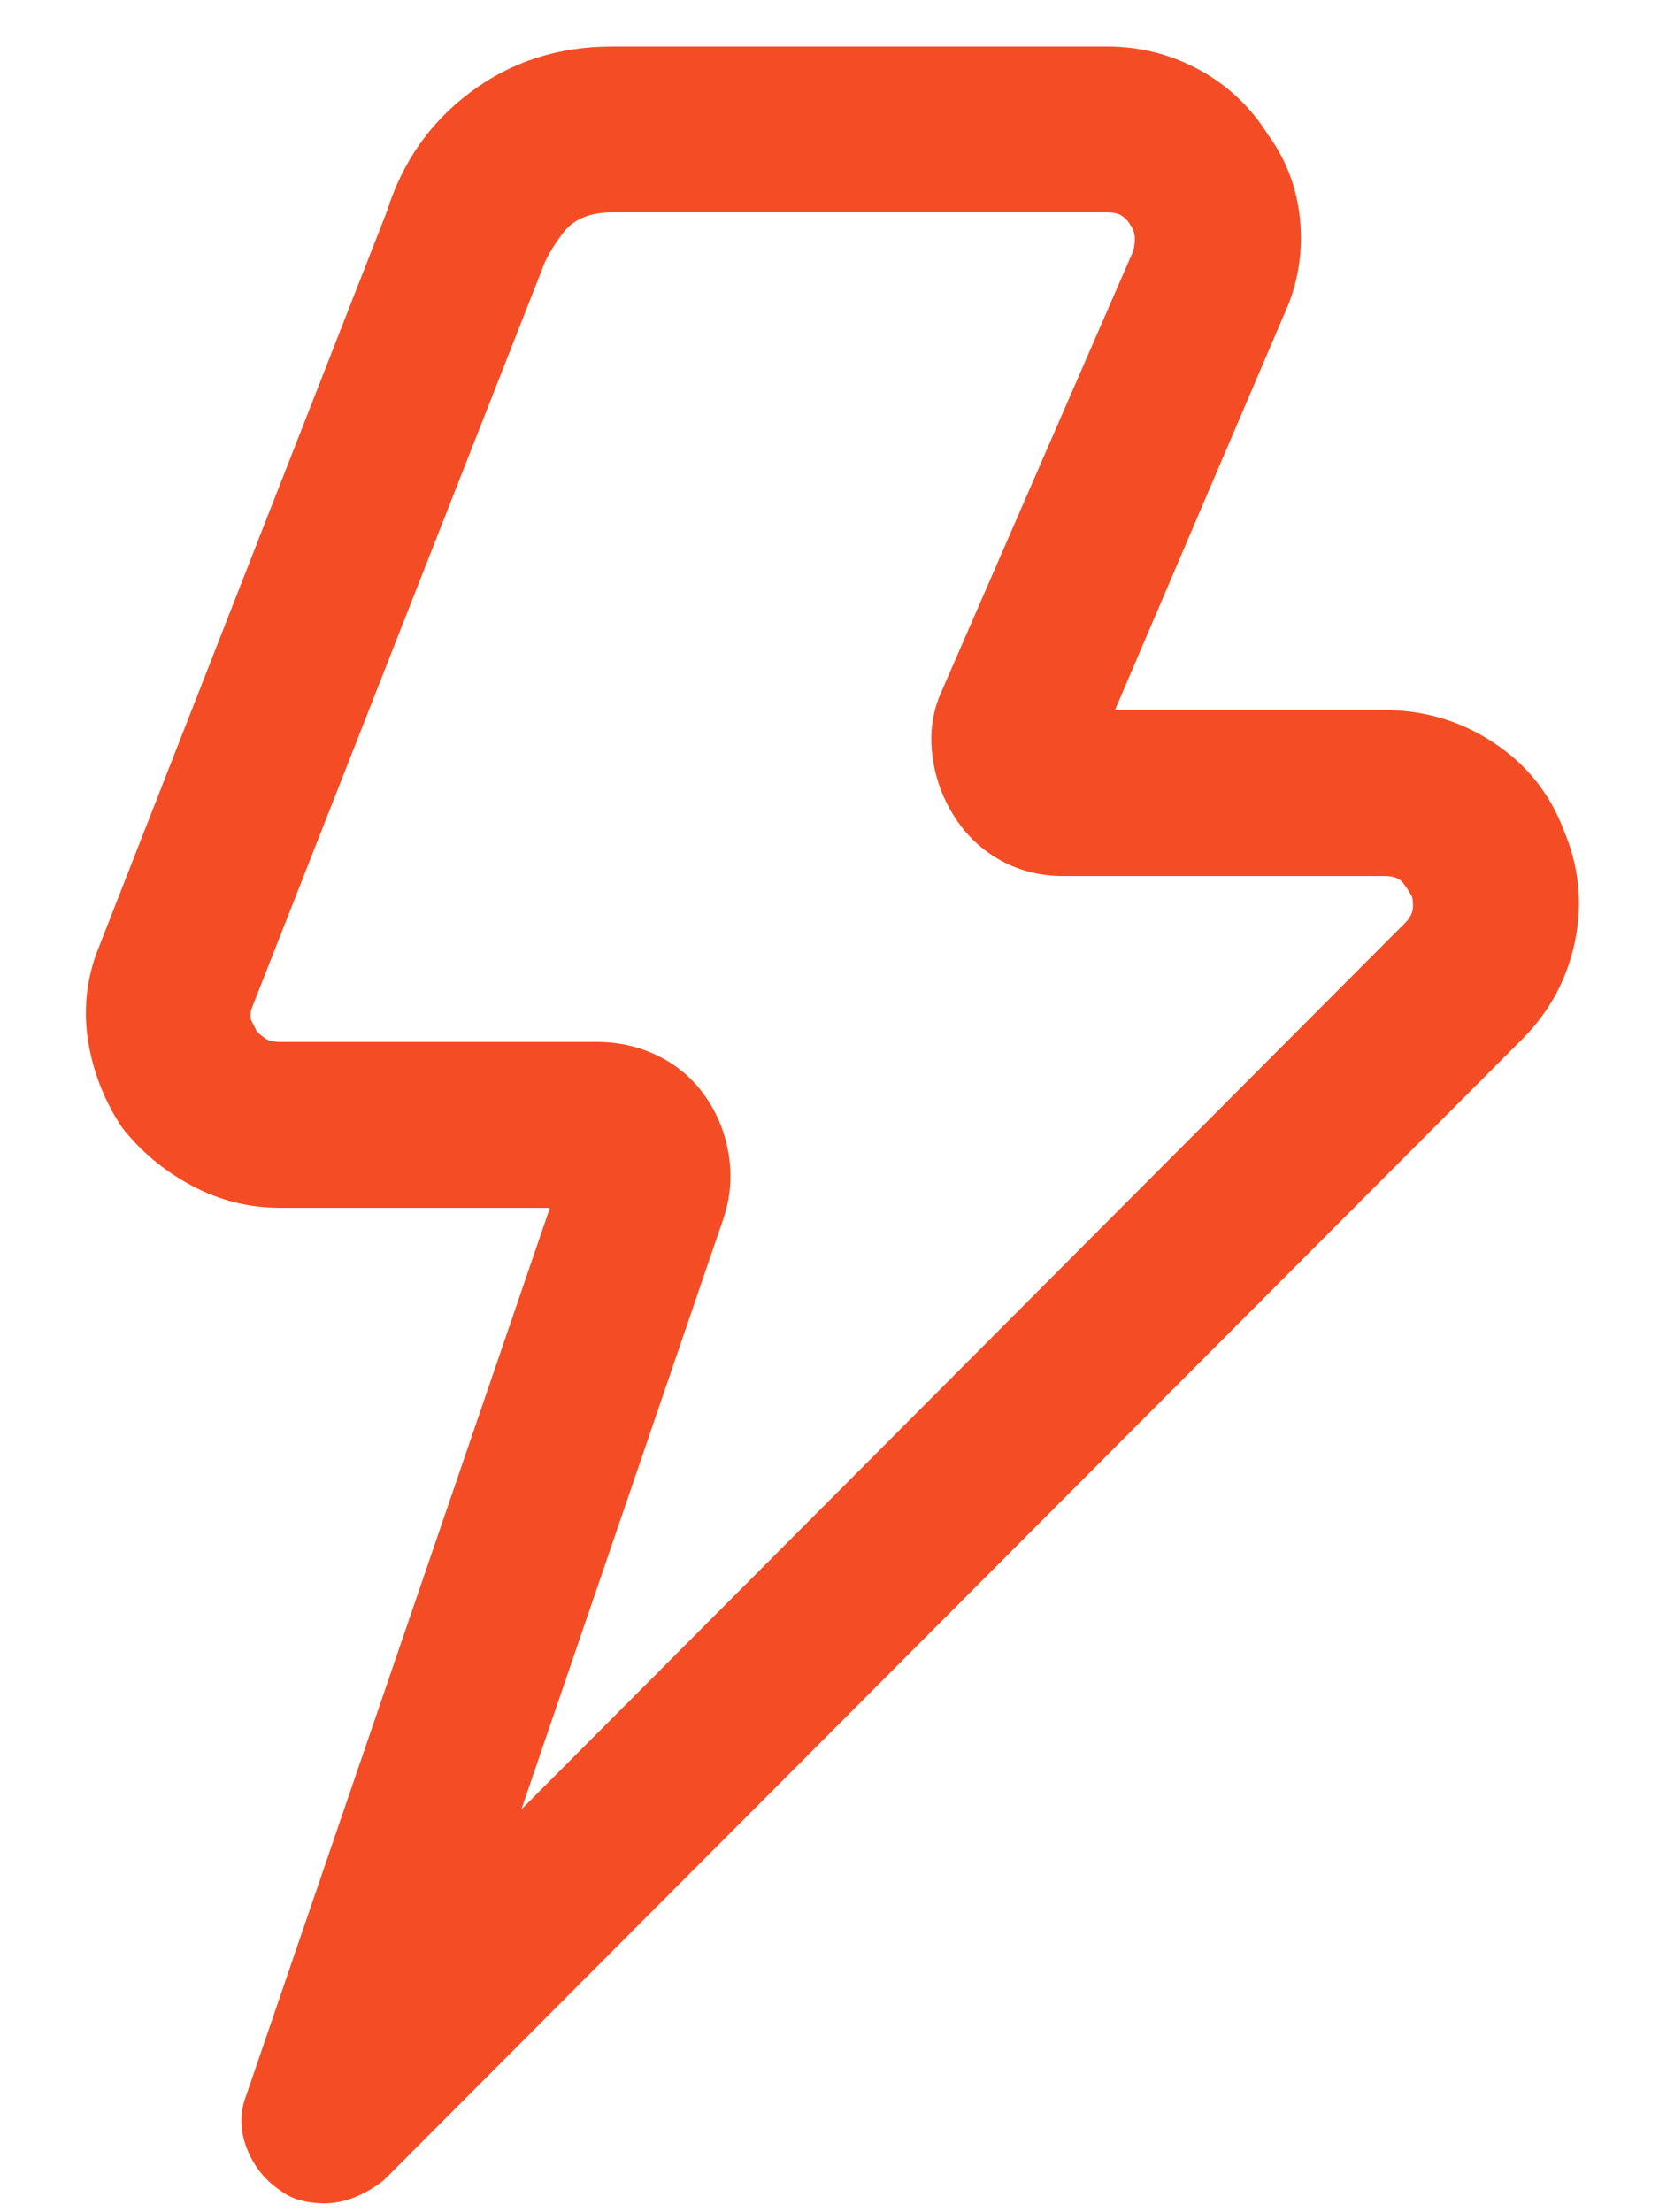 <?xml version="1.0" encoding="UTF-8"?>
<svg xmlns="http://www.w3.org/2000/svg" width="15" height="20" viewBox="0 0 15 20" fill="none">
  <path d="M2.933 19.92C2.87 19.92 2.804 19.913 2.733 19.897C2.663 19.881 2.597 19.85 2.534 19.803C2.394 19.709 2.292 19.581 2.229 19.416C2.167 19.252 2.167 19.092 2.229 18.936L4.972 10.92H2.534C2.253 10.92 1.987 10.854 1.737 10.721C1.487 10.588 1.276 10.413 1.104 10.194C0.948 9.959 0.847 9.706 0.8 9.432C0.753 9.159 0.776 8.889 0.87 8.624L3.495 1.92C3.636 1.467 3.89 1.104 4.257 0.831C4.624 0.557 5.05 0.42 5.534 0.42H10.011C10.308 0.42 10.585 0.491 10.843 0.631C11.101 0.772 11.308 0.967 11.464 1.217C11.636 1.452 11.733 1.717 11.757 2.014C11.78 2.311 11.729 2.592 11.604 2.858L10.081 6.42H12.519C12.878 6.42 13.206 6.518 13.503 6.713C13.8 6.909 14.011 7.17 14.136 7.499C14.276 7.827 14.312 8.163 14.241 8.506C14.171 8.85 14.011 9.147 13.761 9.397L3.472 19.709C3.394 19.772 3.308 19.823 3.214 19.862C3.12 19.901 3.026 19.92 2.933 19.92ZM5.534 1.92C5.331 1.92 5.183 1.983 5.089 2.108C4.995 2.233 4.933 2.342 4.901 2.436L2.276 9.116C2.261 9.163 2.261 9.202 2.276 9.233C2.292 9.264 2.308 9.295 2.323 9.327C2.339 9.342 2.362 9.362 2.394 9.385C2.425 9.409 2.472 9.42 2.534 9.42H5.394C5.597 9.42 5.784 9.463 5.956 9.549C6.128 9.635 6.269 9.756 6.378 9.913C6.487 10.069 6.558 10.245 6.589 10.44C6.62 10.635 6.604 10.827 6.542 11.014L4.714 16.358L12.706 8.342C12.753 8.295 12.776 8.245 12.776 8.19C12.776 8.135 12.769 8.1 12.753 8.084C12.737 8.053 12.714 8.018 12.683 7.979C12.651 7.94 12.597 7.92 12.519 7.92H9.612C9.409 7.92 9.222 7.874 9.05 7.78C8.878 7.686 8.737 7.553 8.628 7.381C8.519 7.209 8.452 7.022 8.429 6.819C8.405 6.616 8.433 6.428 8.511 6.256L10.245 2.272C10.261 2.209 10.265 2.159 10.257 2.12C10.249 2.081 10.237 2.053 10.222 2.038C10.206 2.006 10.183 1.979 10.151 1.956C10.12 1.932 10.073 1.92 10.011 1.92H5.534Z" fill="#F44D25"></path>
</svg>
